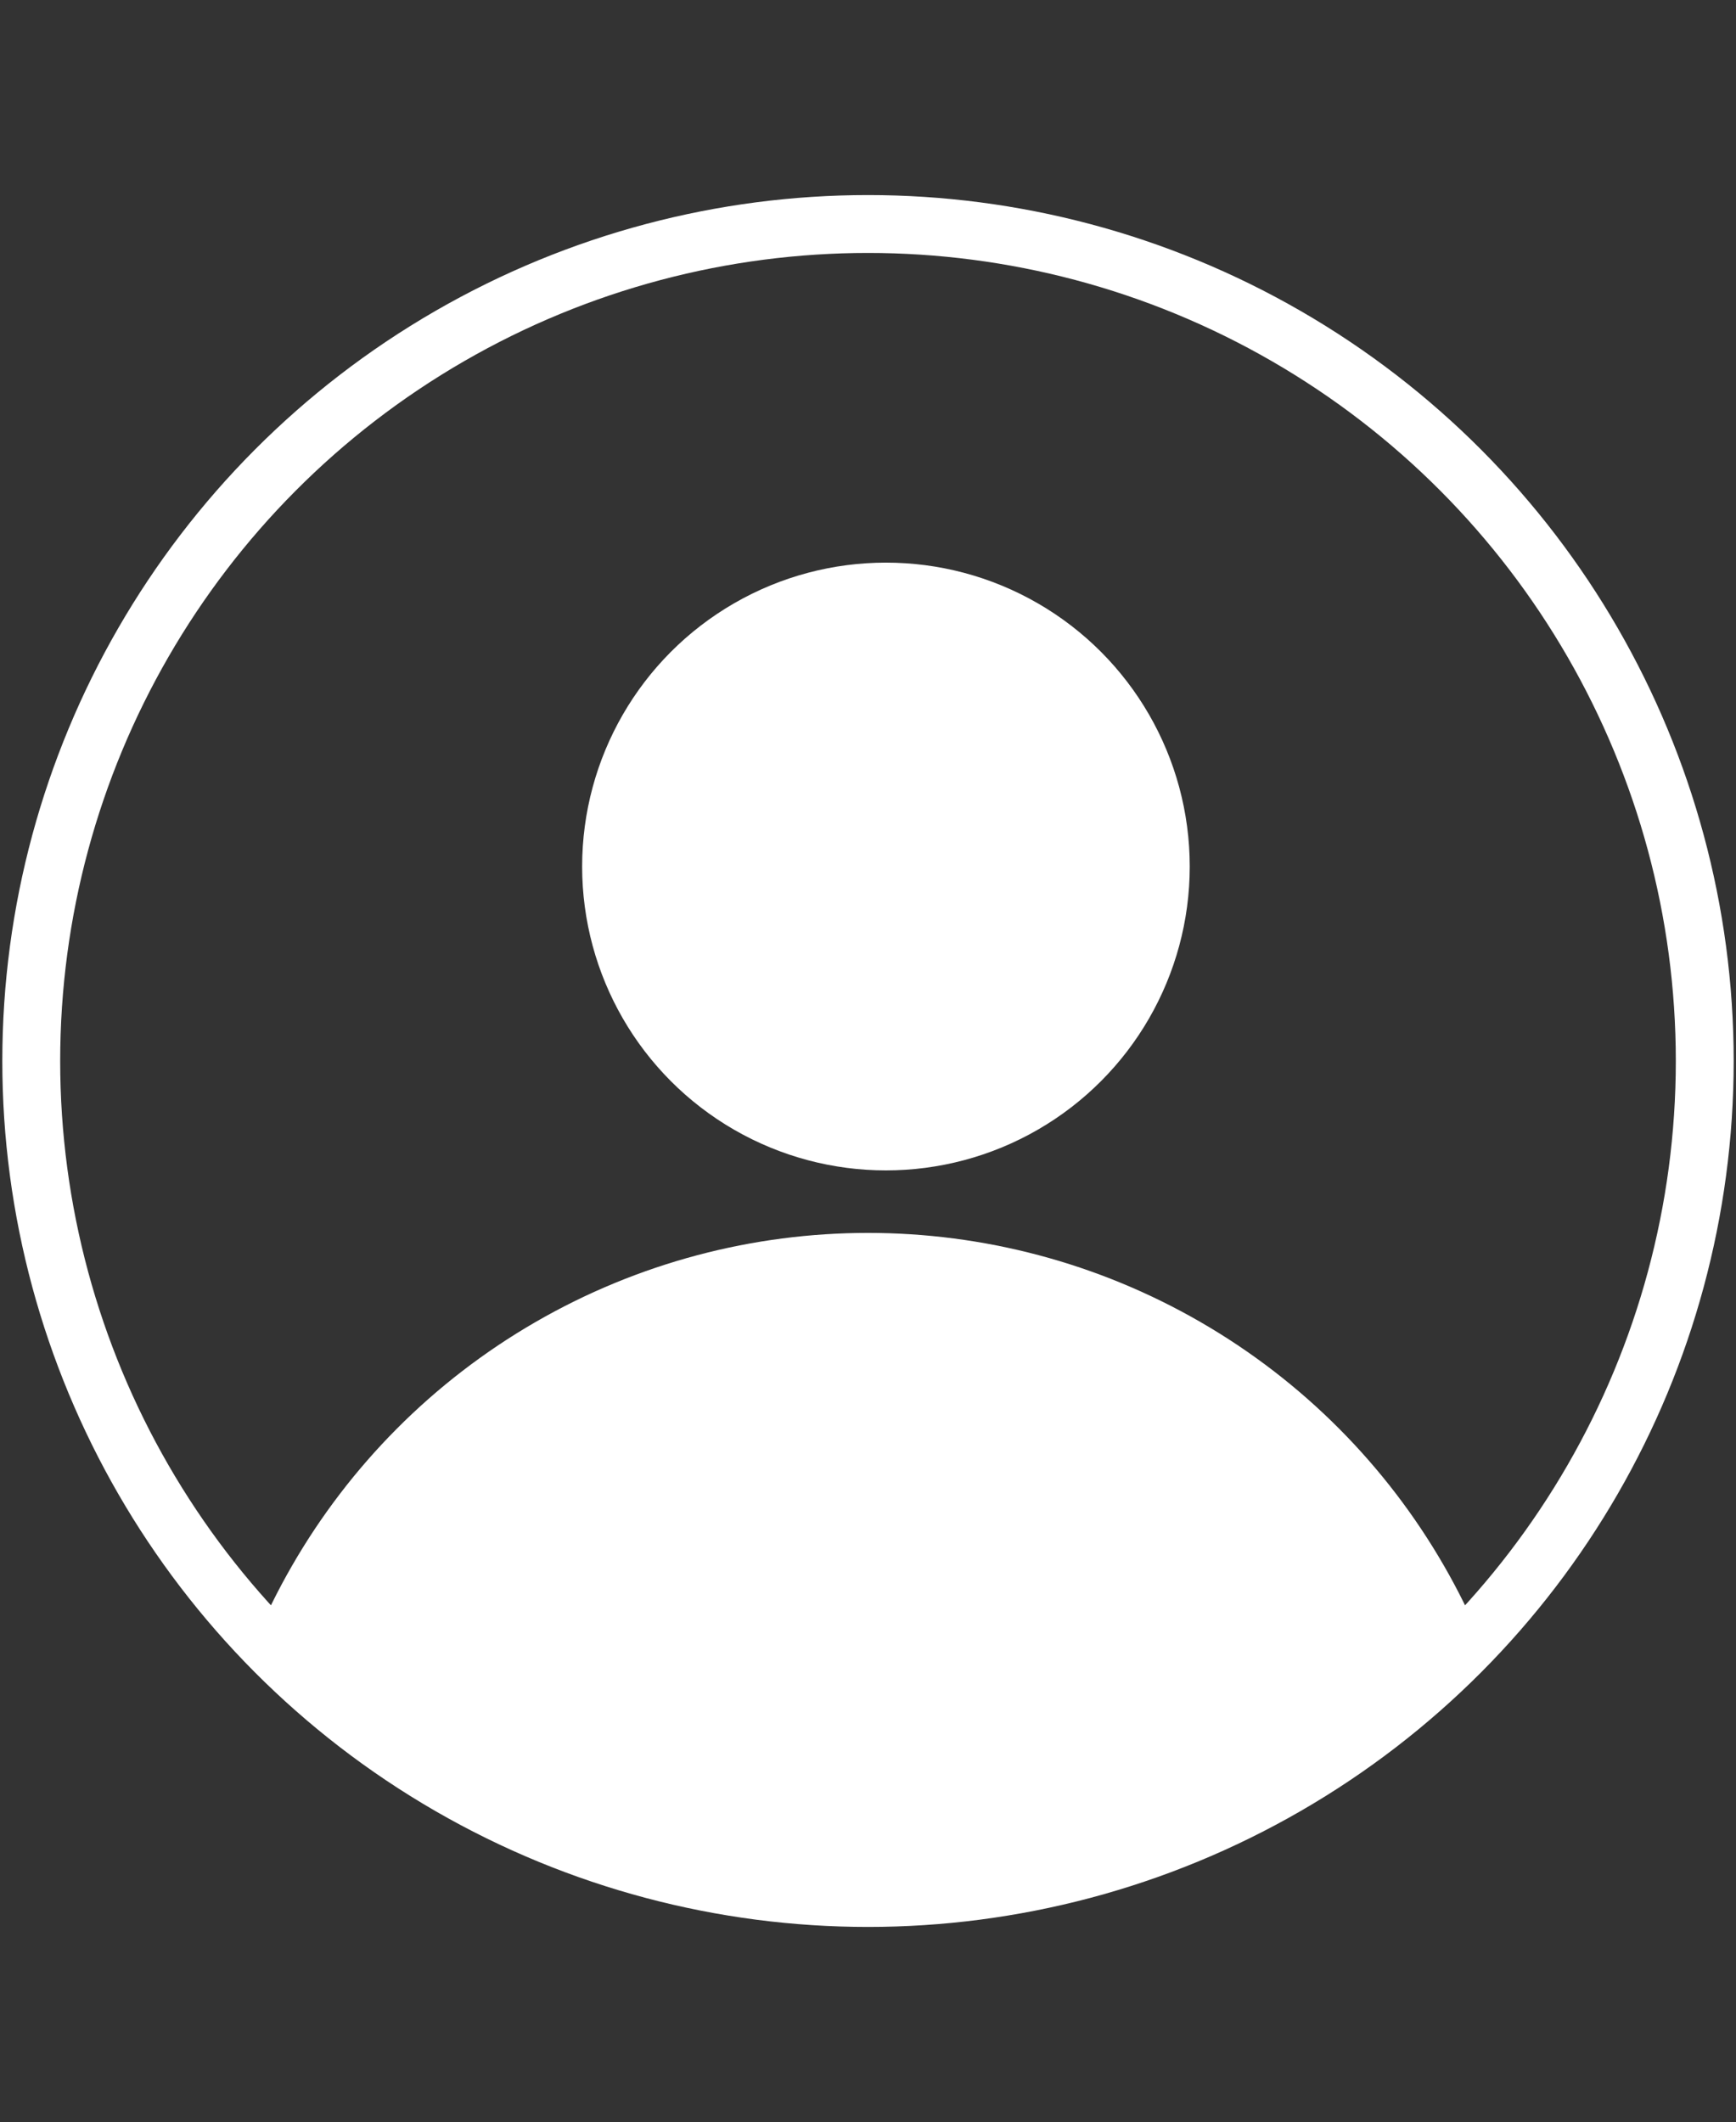 <svg id="Livello_1" data-name="Livello 1" xmlns="http://www.w3.org/2000/svg" xmlns:xlink="http://www.w3.org/1999/xlink" viewBox="0 0 30 36.66"><rect x="0" y="0" width="30" height="36.66" fill="#333333" stroke="none"/><defs><style>.cls-1{fill:none;}.cls-1,.cls-4{stroke:#fff;stroke-miterlimit:10;}.cls-2,.cls-4{fill:#fff;}.cls-3{clip-path:url(#clip-path);}</style><clipPath id="clip-path"><circle class="cls-1" cx="15" cy="18.33" r="14.46"/></clipPath></defs><g id="Livello_2" data-name="Livello 2"><g id="user"><circle class="cls-2" cx="15.31" cy="14.97" r="5.25"/><g class="cls-3"><circle class="cls-4" cx="15" cy="32.79" r="10.99"/></g><circle class="cls-1" cx="15" cy="18.33" r="14.46"/></g></g></svg>